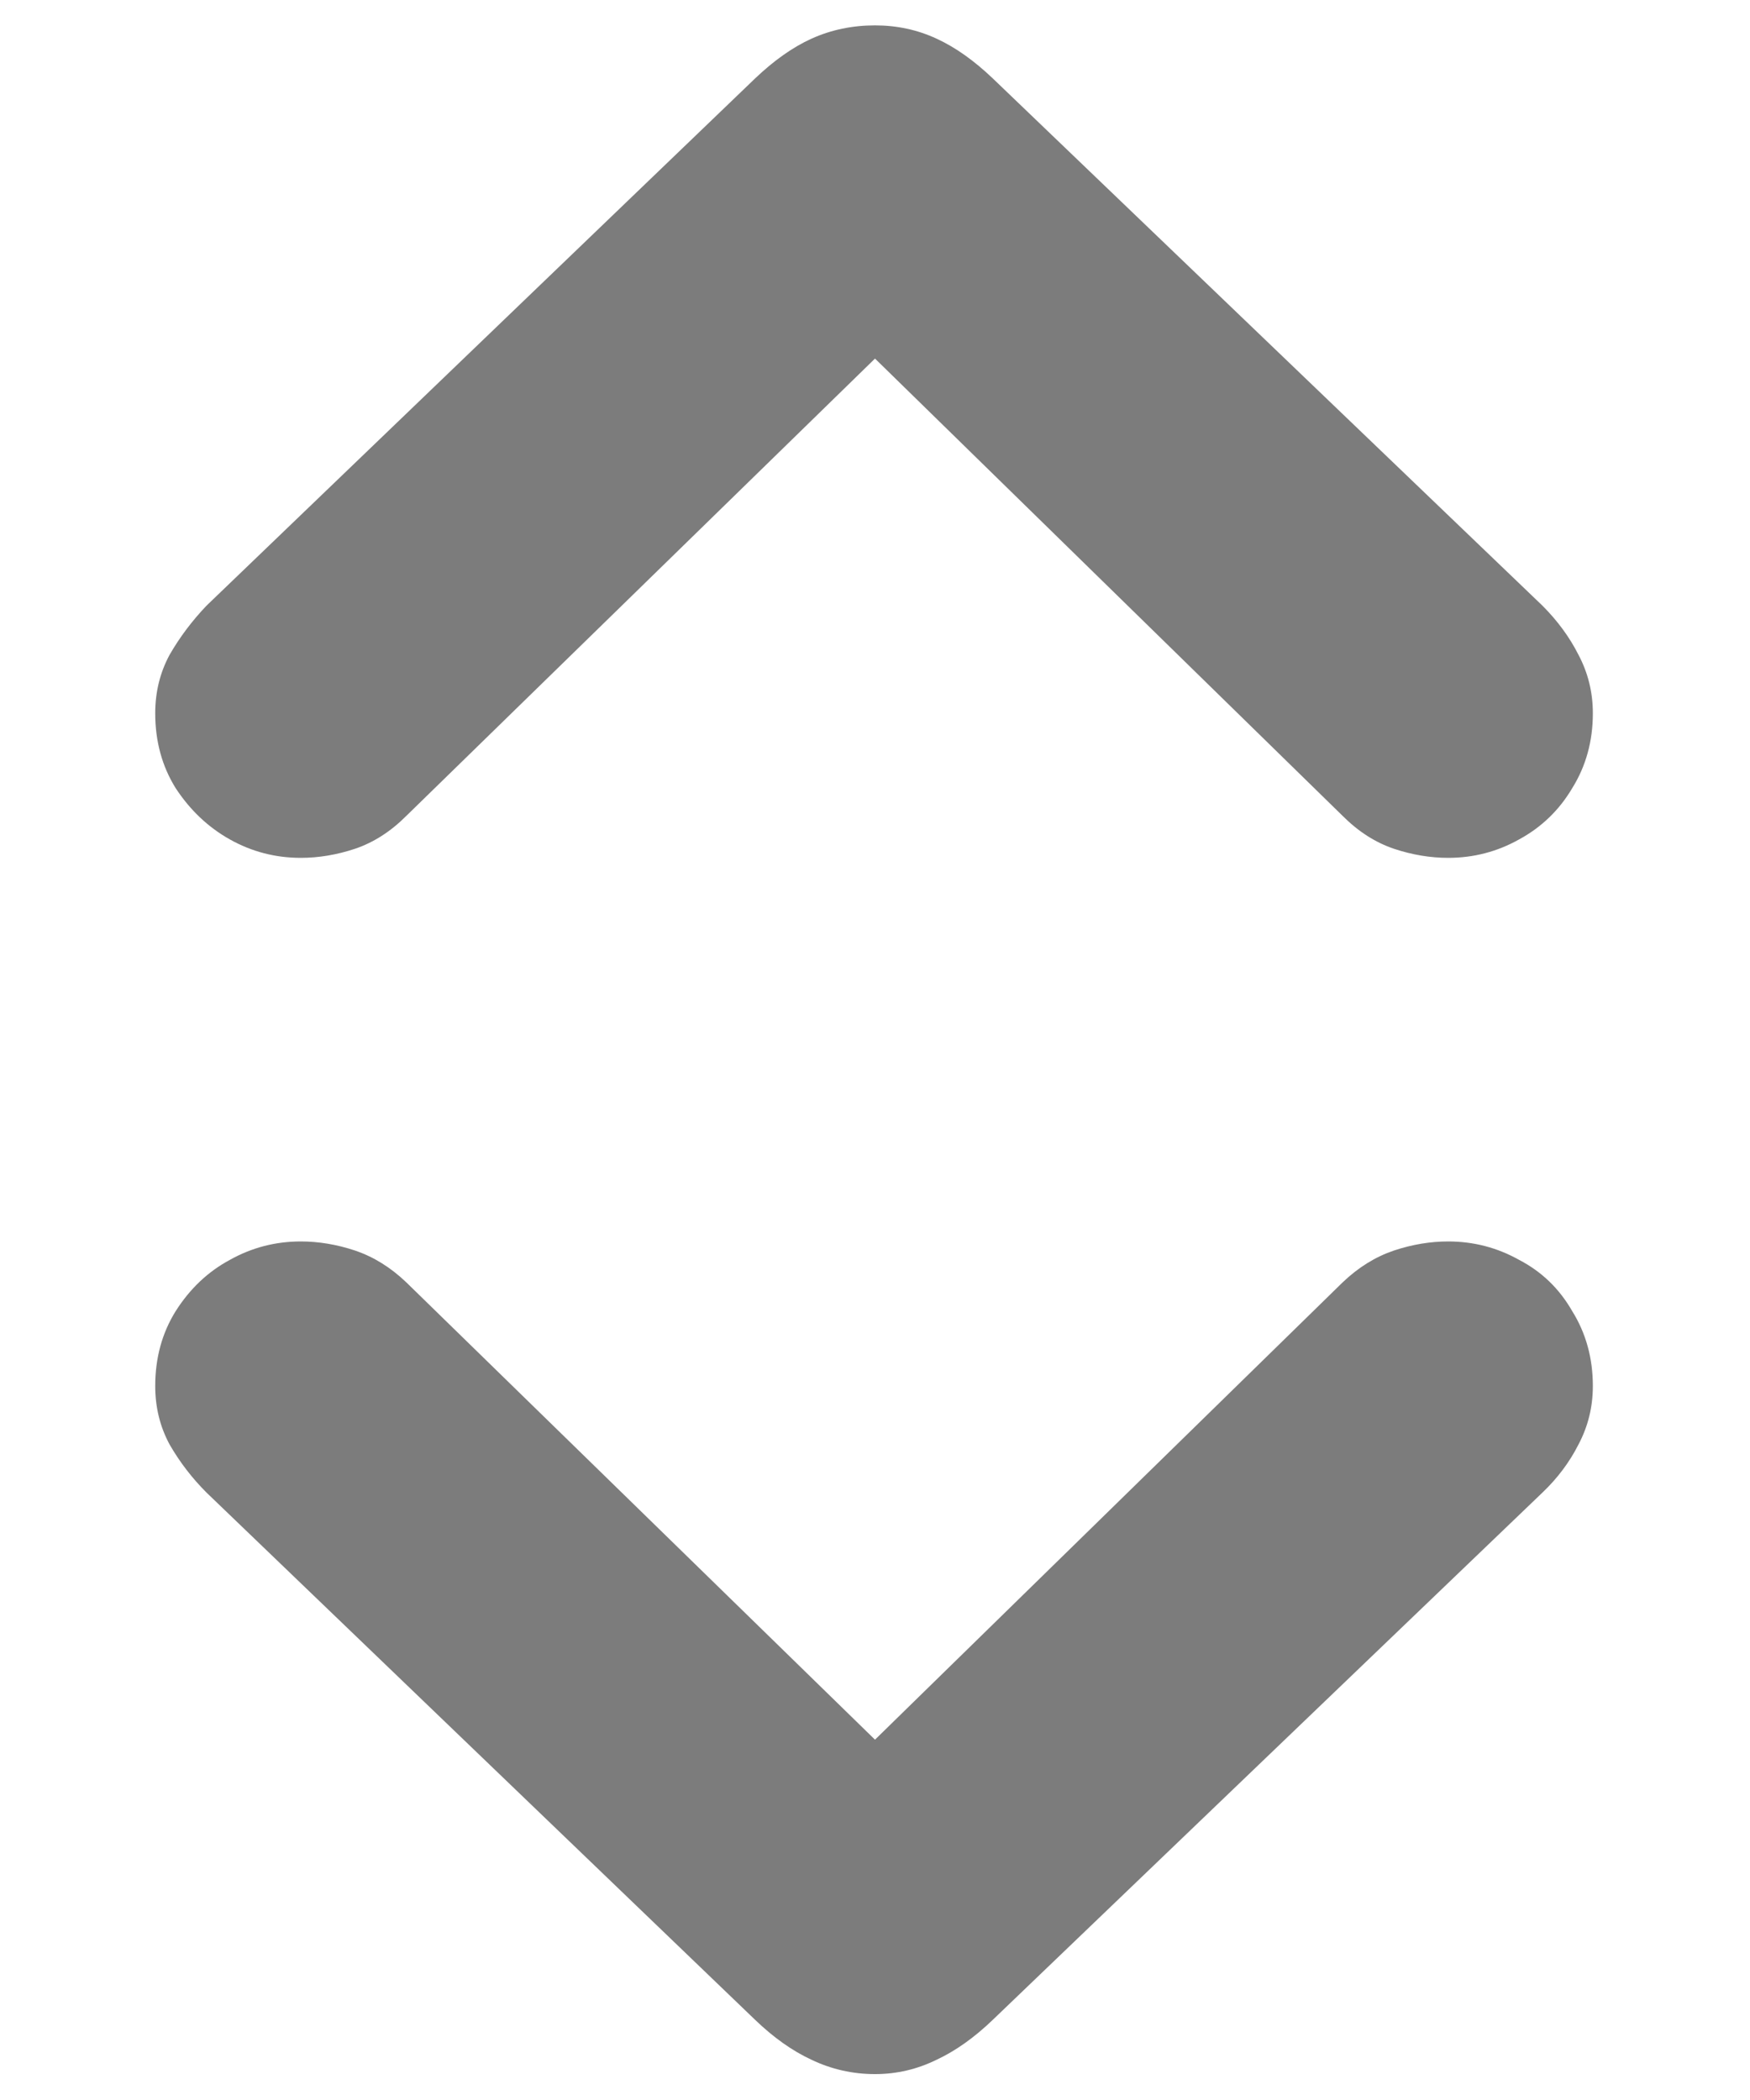 <svg width="10" height="12" viewBox="0 0 10 12" fill="#7c7c7c" xmlns="http://www.w3.org/2000/svg">
<path d="M5 0.145C5.125 0.145 5.242 0.17 5.352 0.221C5.461 0.271 5.568 0.348 5.674 0.449L8.814 3.461C8.9 3.547 8.969 3.641 9.02 3.742C9.074 3.844 9.102 3.955 9.102 4.076C9.102 4.236 9.062 4.379 8.984 4.504C8.91 4.629 8.809 4.727 8.68 4.797C8.555 4.867 8.42 4.902 8.275 4.902C8.174 4.902 8.07 4.885 7.965 4.85C7.859 4.814 7.762 4.752 7.672 4.662L5 2.049L2.322 4.662C2.232 4.752 2.135 4.814 2.029 4.85C1.924 4.885 1.82 4.902 1.719 4.902C1.574 4.902 1.439 4.867 1.314 4.797C1.189 4.727 1.086 4.629 1.004 4.504C0.926 4.379 0.887 4.236 0.887 4.076C0.887 3.955 0.914 3.844 0.969 3.742C1.027 3.641 1.098 3.547 1.18 3.461L4.314 0.449C4.42 0.348 4.527 0.271 4.637 0.221C4.75 0.17 4.871 0.145 5 0.145ZM5 11.852C4.871 11.852 4.75 11.824 4.637 11.77C4.527 11.719 4.42 11.643 4.314 11.541L1.18 8.529C1.098 8.447 1.027 8.355 0.969 8.254C0.914 8.152 0.887 8.041 0.887 7.92C0.887 7.76 0.926 7.617 1.004 7.492C1.086 7.363 1.189 7.266 1.314 7.199C1.439 7.129 1.574 7.094 1.719 7.094C1.82 7.094 1.924 7.111 2.029 7.146C2.135 7.182 2.232 7.242 2.322 7.328L5 9.941L7.672 7.328C7.762 7.242 7.859 7.182 7.965 7.146C8.07 7.111 8.174 7.094 8.275 7.094C8.42 7.094 8.555 7.129 8.68 7.199C8.809 7.266 8.91 7.363 8.984 7.492C9.062 7.617 9.102 7.76 9.102 7.92C9.102 8.041 9.074 8.152 9.02 8.254C8.969 8.355 8.9 8.447 8.814 8.529L5.674 11.541C5.568 11.643 5.461 11.719 5.352 11.77C5.242 11.824 5.125 11.852 5 11.852Z" />
</svg>
